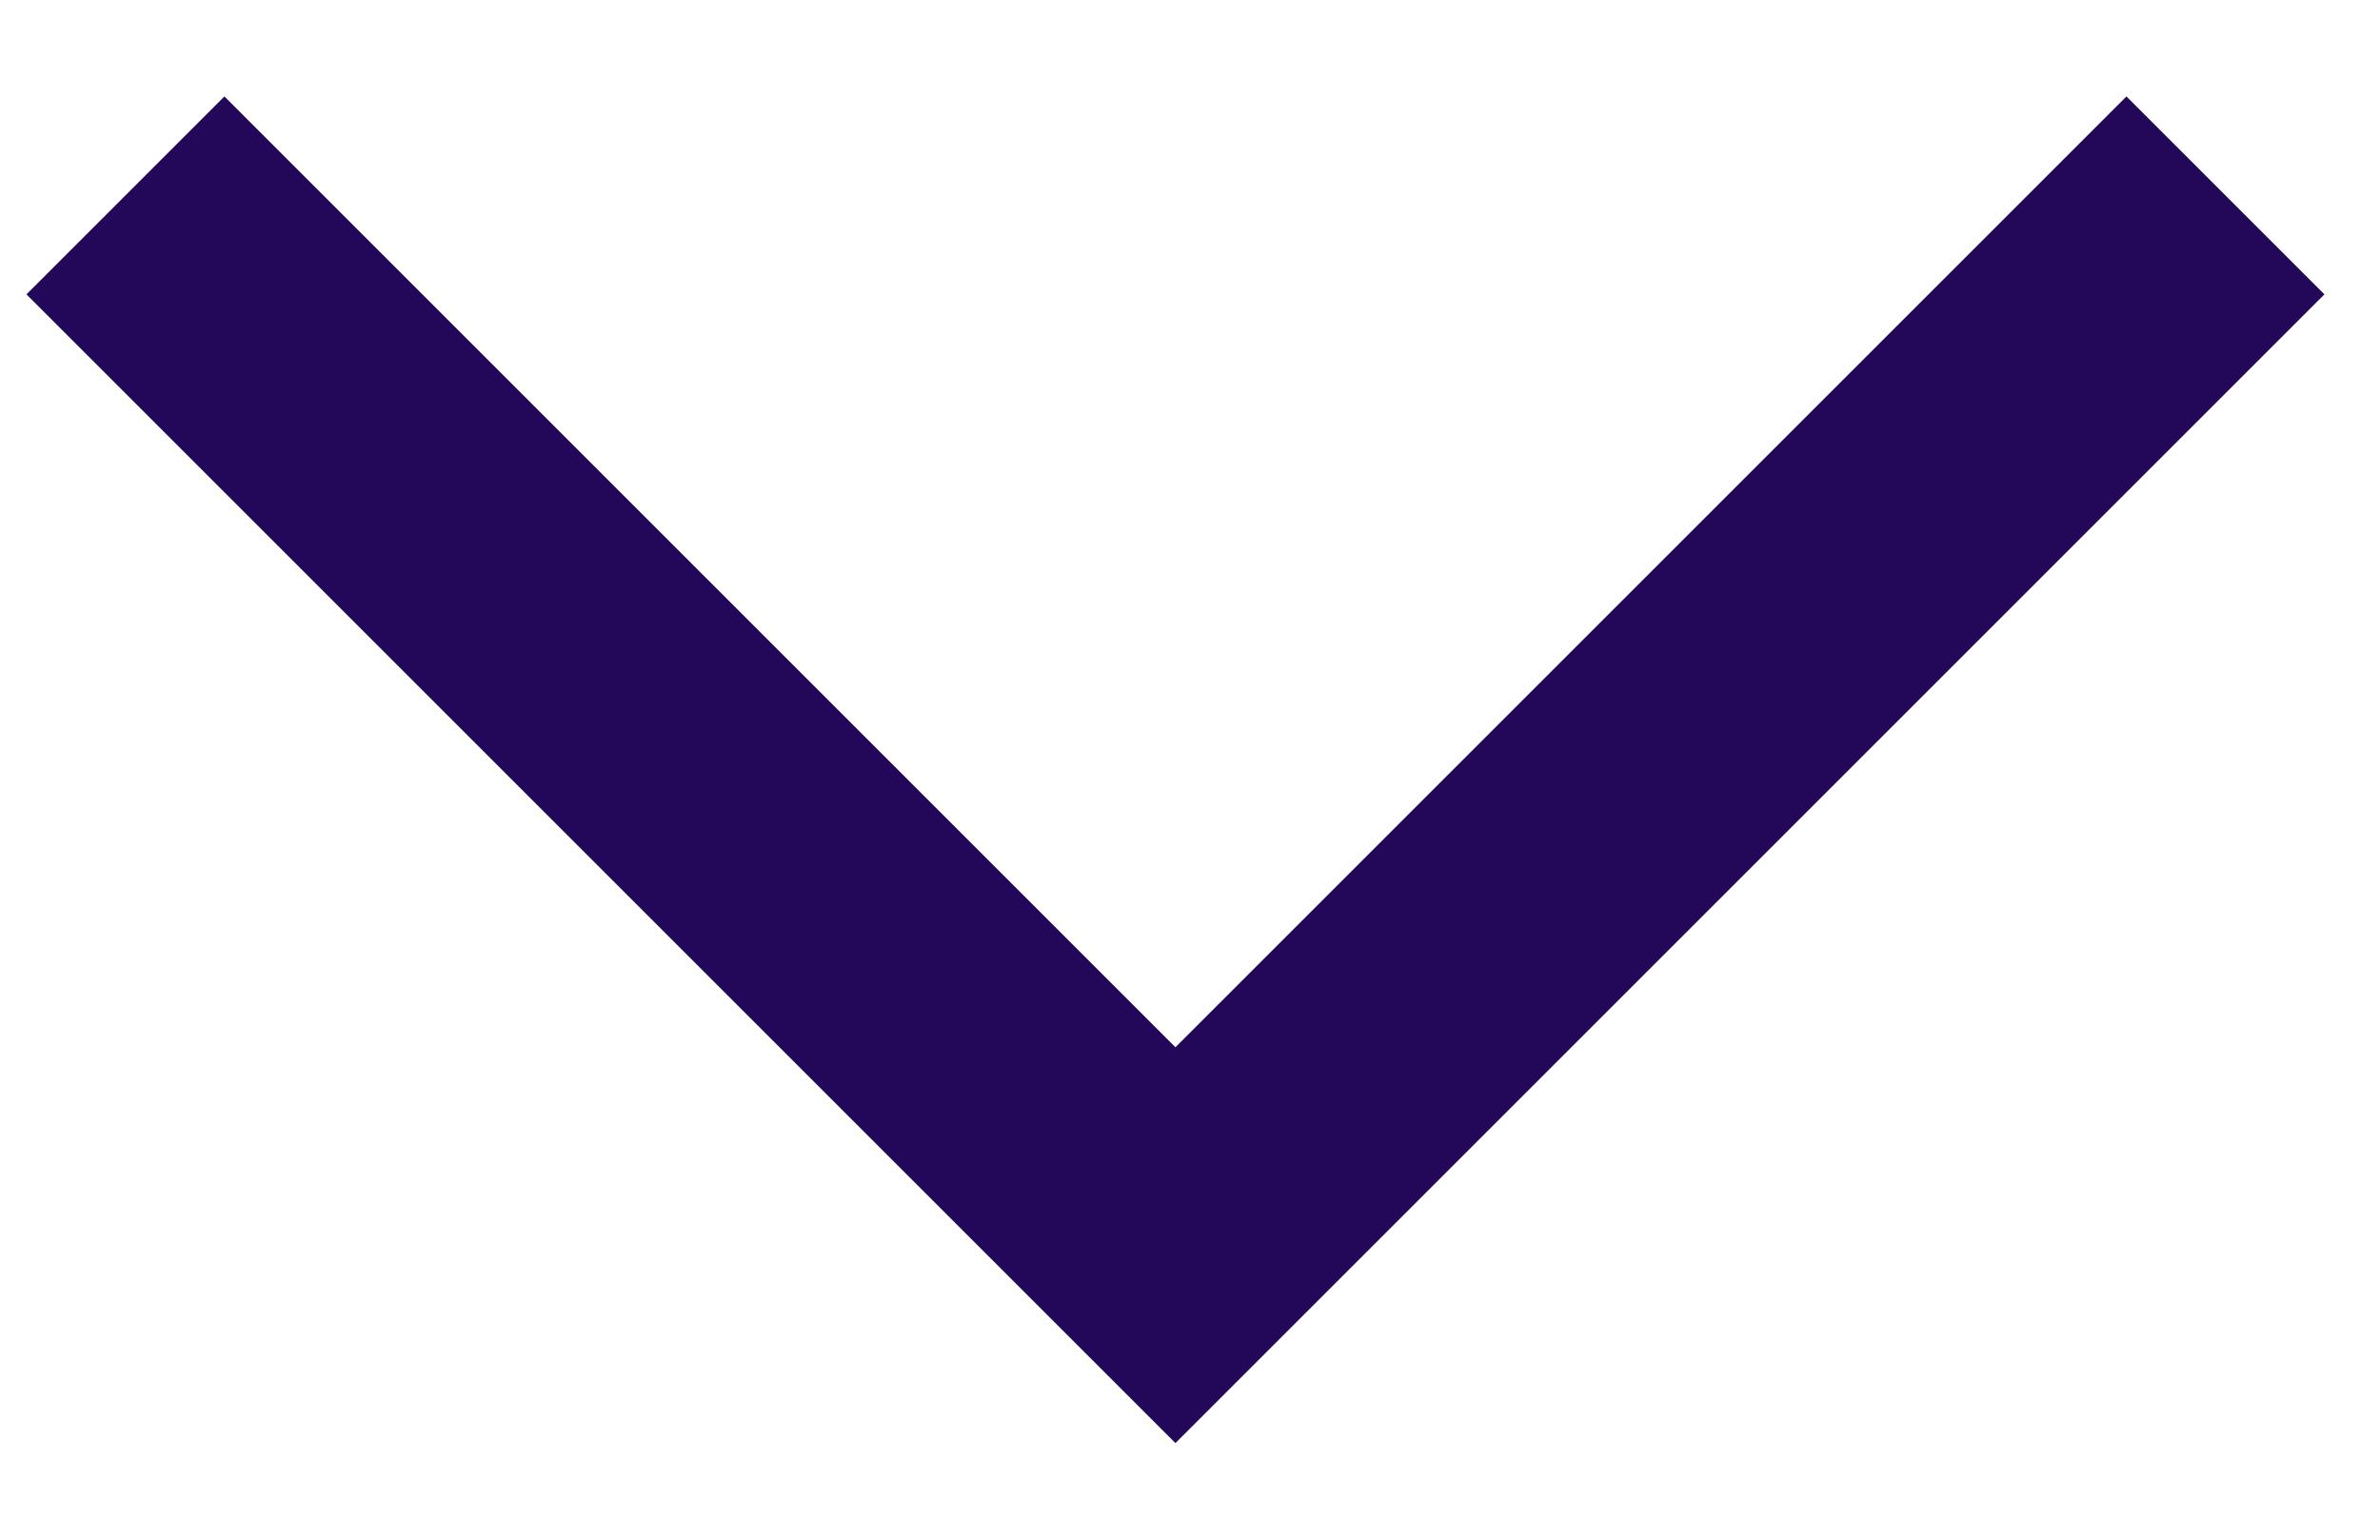 <?xml version="1.0" encoding="UTF-8"?>
<svg width="17px" height="11px" viewBox="0 0 17 11" version="1.1" xmlns="http://www.w3.org/2000/svg" xmlns:xlink="http://www.w3.org/1999/xlink">
    <title>Stroke 2 Copy 3</title>
    <g id="Page-2" stroke="none" stroke-width="1" fill="none" fill-rule="evenodd">
        <g id="Home-Copy-8" transform="translate(-1221, -6814)" fill="#23085A" fill-rule="nonzero">
            <g id="Group-2" transform="translate(180, 6787)">
                <polygon id="Stroke-2-Copy-3" transform="translate(1049.396, 32.5) scale(1, -1) rotate(90) translate(-1049.396, -32.5) " points="1052.793 24.293 1054.207 25.707 1047.414 32.5 1054.207 39.293 1052.793 40.707 1044.586 32.5"></polygon>
            </g>
        </g>
    </g>
</svg>